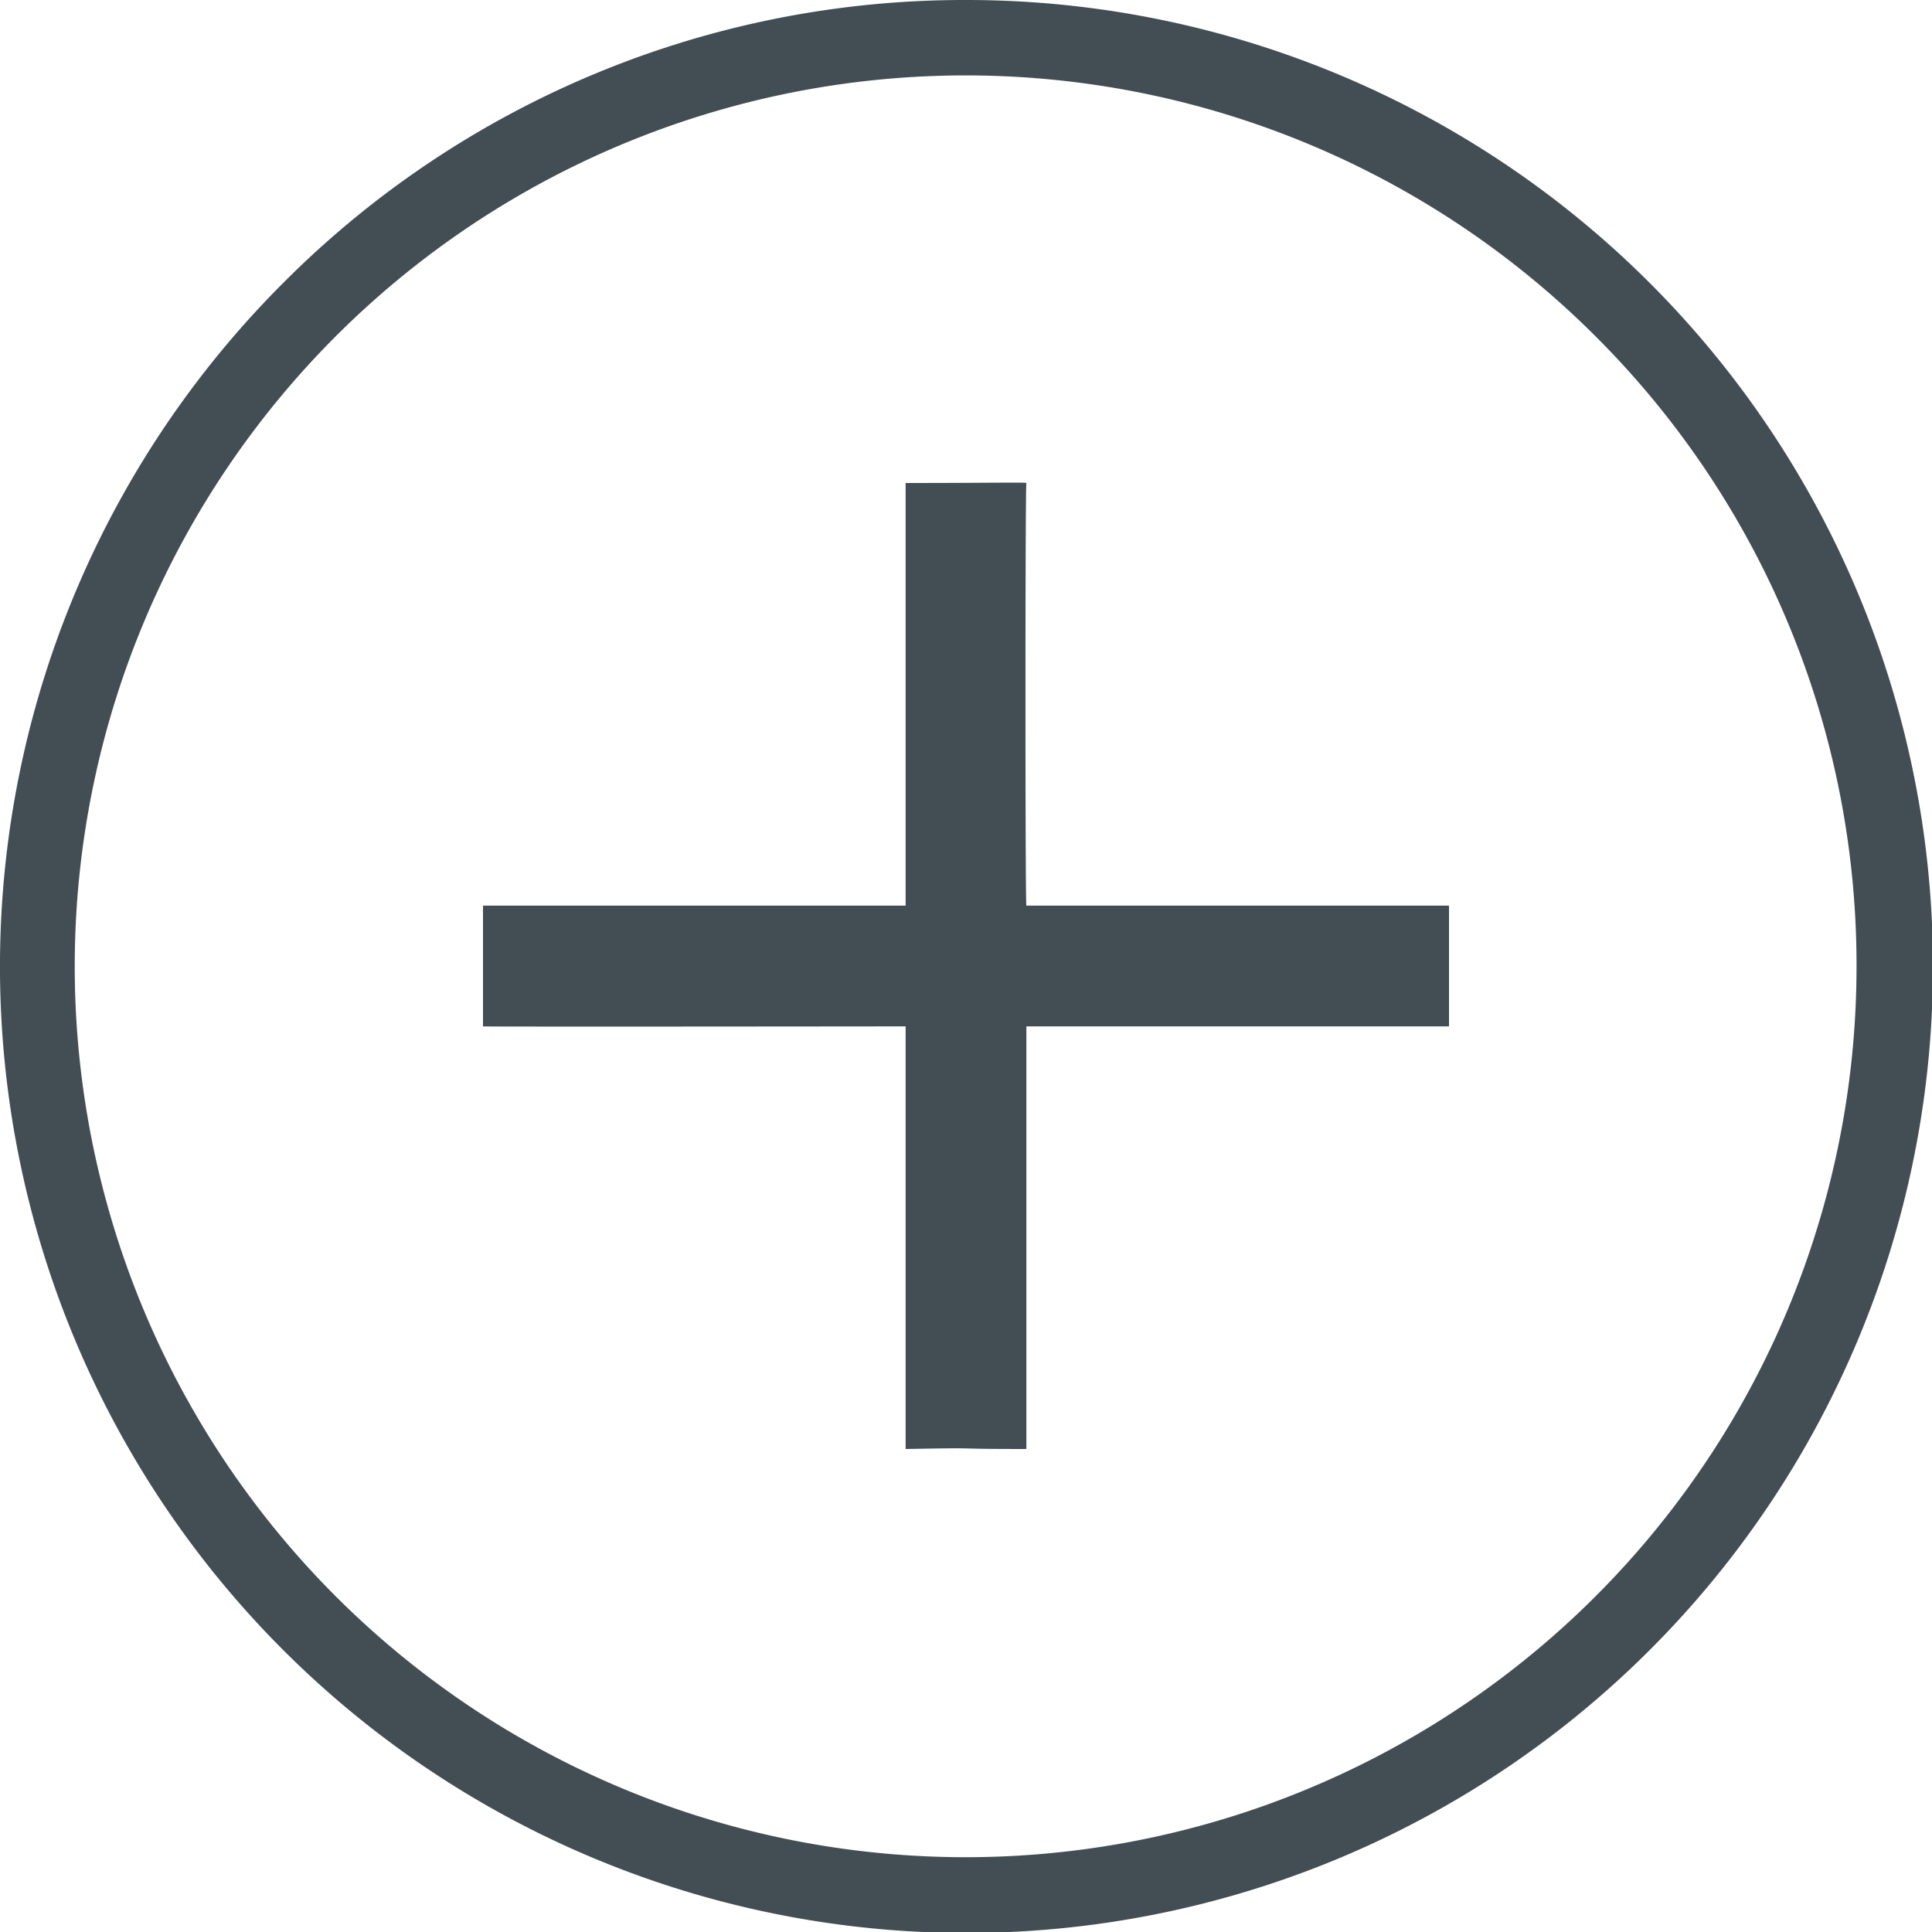 <svg xmlns="http://www.w3.org/2000/svg" width="32" height="32" viewBox="0 0 32 32">
  <defs>
    <style>
      .cls-1 {
        fill: #424e54;
        fill-rule: evenodd;
      }
    </style>
  </defs>
  <path id="_05.AboutUs_04_Add.svg" data-name="05.AboutUs_04_Add.svg" class="cls-1" d="M3686,544a16.008,16.008,0,1,1-11.31,4.687A15.919,15.919,0,0,1,3686,544h0Zm10.43,5.573A14.756,14.756,0,1,0,3700.75,560a14.706,14.706,0,0,0-4.32-10.427h0ZM3687,559c-0.02.01-.02-6.94,0-7,0.01-.014-0.66,0-2,0v7h-7v2c0.06,0.008,7.03,0,7,0v7c1.46-.026.54,0,2,0v-7h7v-2h-7Z" transform="translate(-3670 -544)"/>
</svg>
